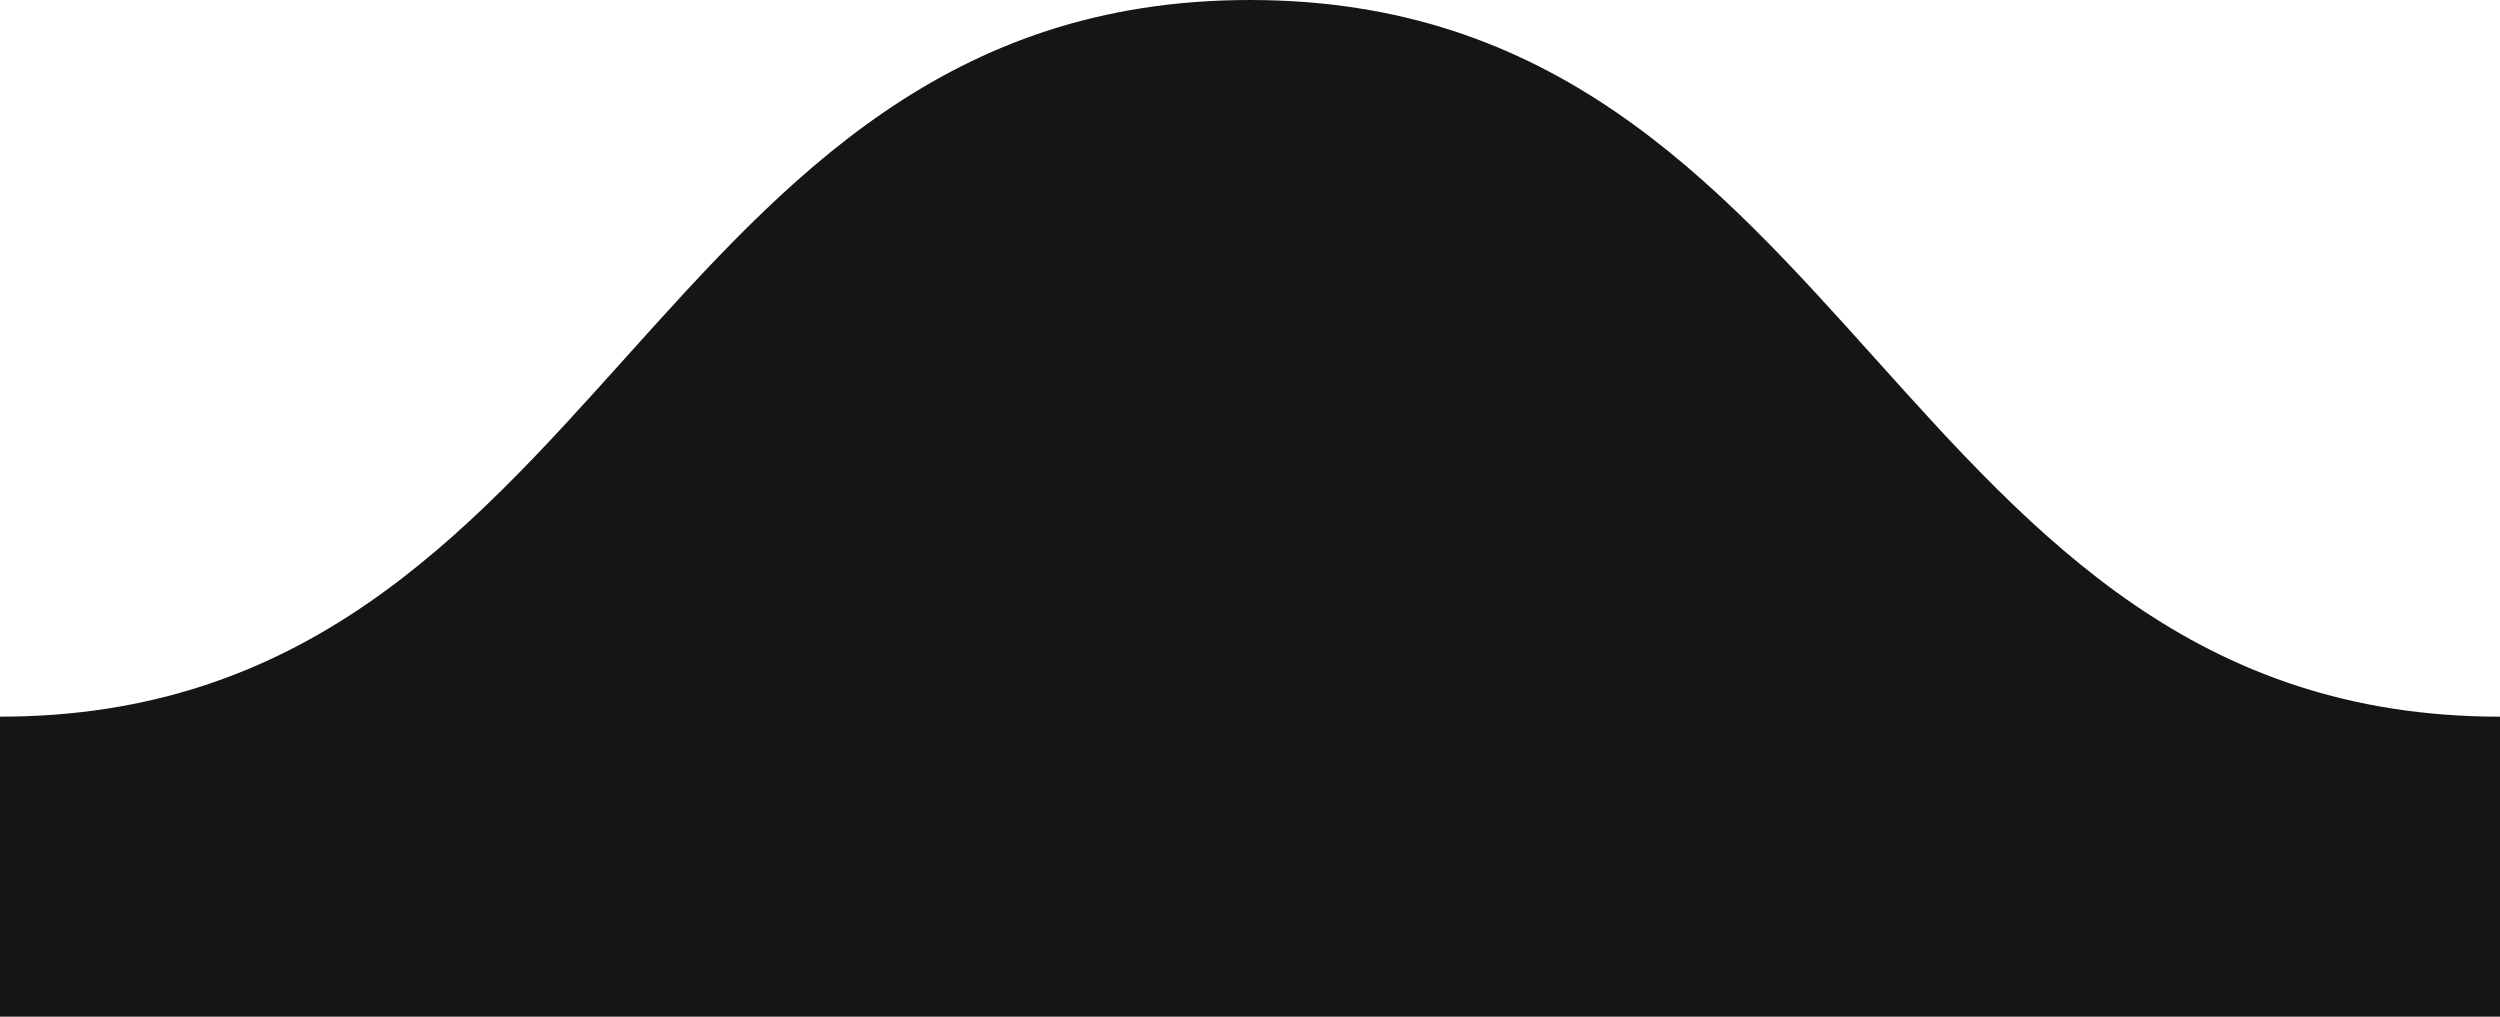 <?xml version="1.0" encoding="UTF-8"?> <svg xmlns="http://www.w3.org/2000/svg" width="150" height="61" viewBox="0 0 150 61" fill="none"> <g clip-path="url(#clip0_3971_2)"> <path d="M75 0C38.636 0 36.364 43 0 43V61H79H150V43C113.636 43 111.364 0 75 0Z" fill="#151515"></path> </g> <defs> <clipPath id="clip0_3971_2"> <rect width="150" height="61" fill="white"></rect> </clipPath> </defs> </svg> 